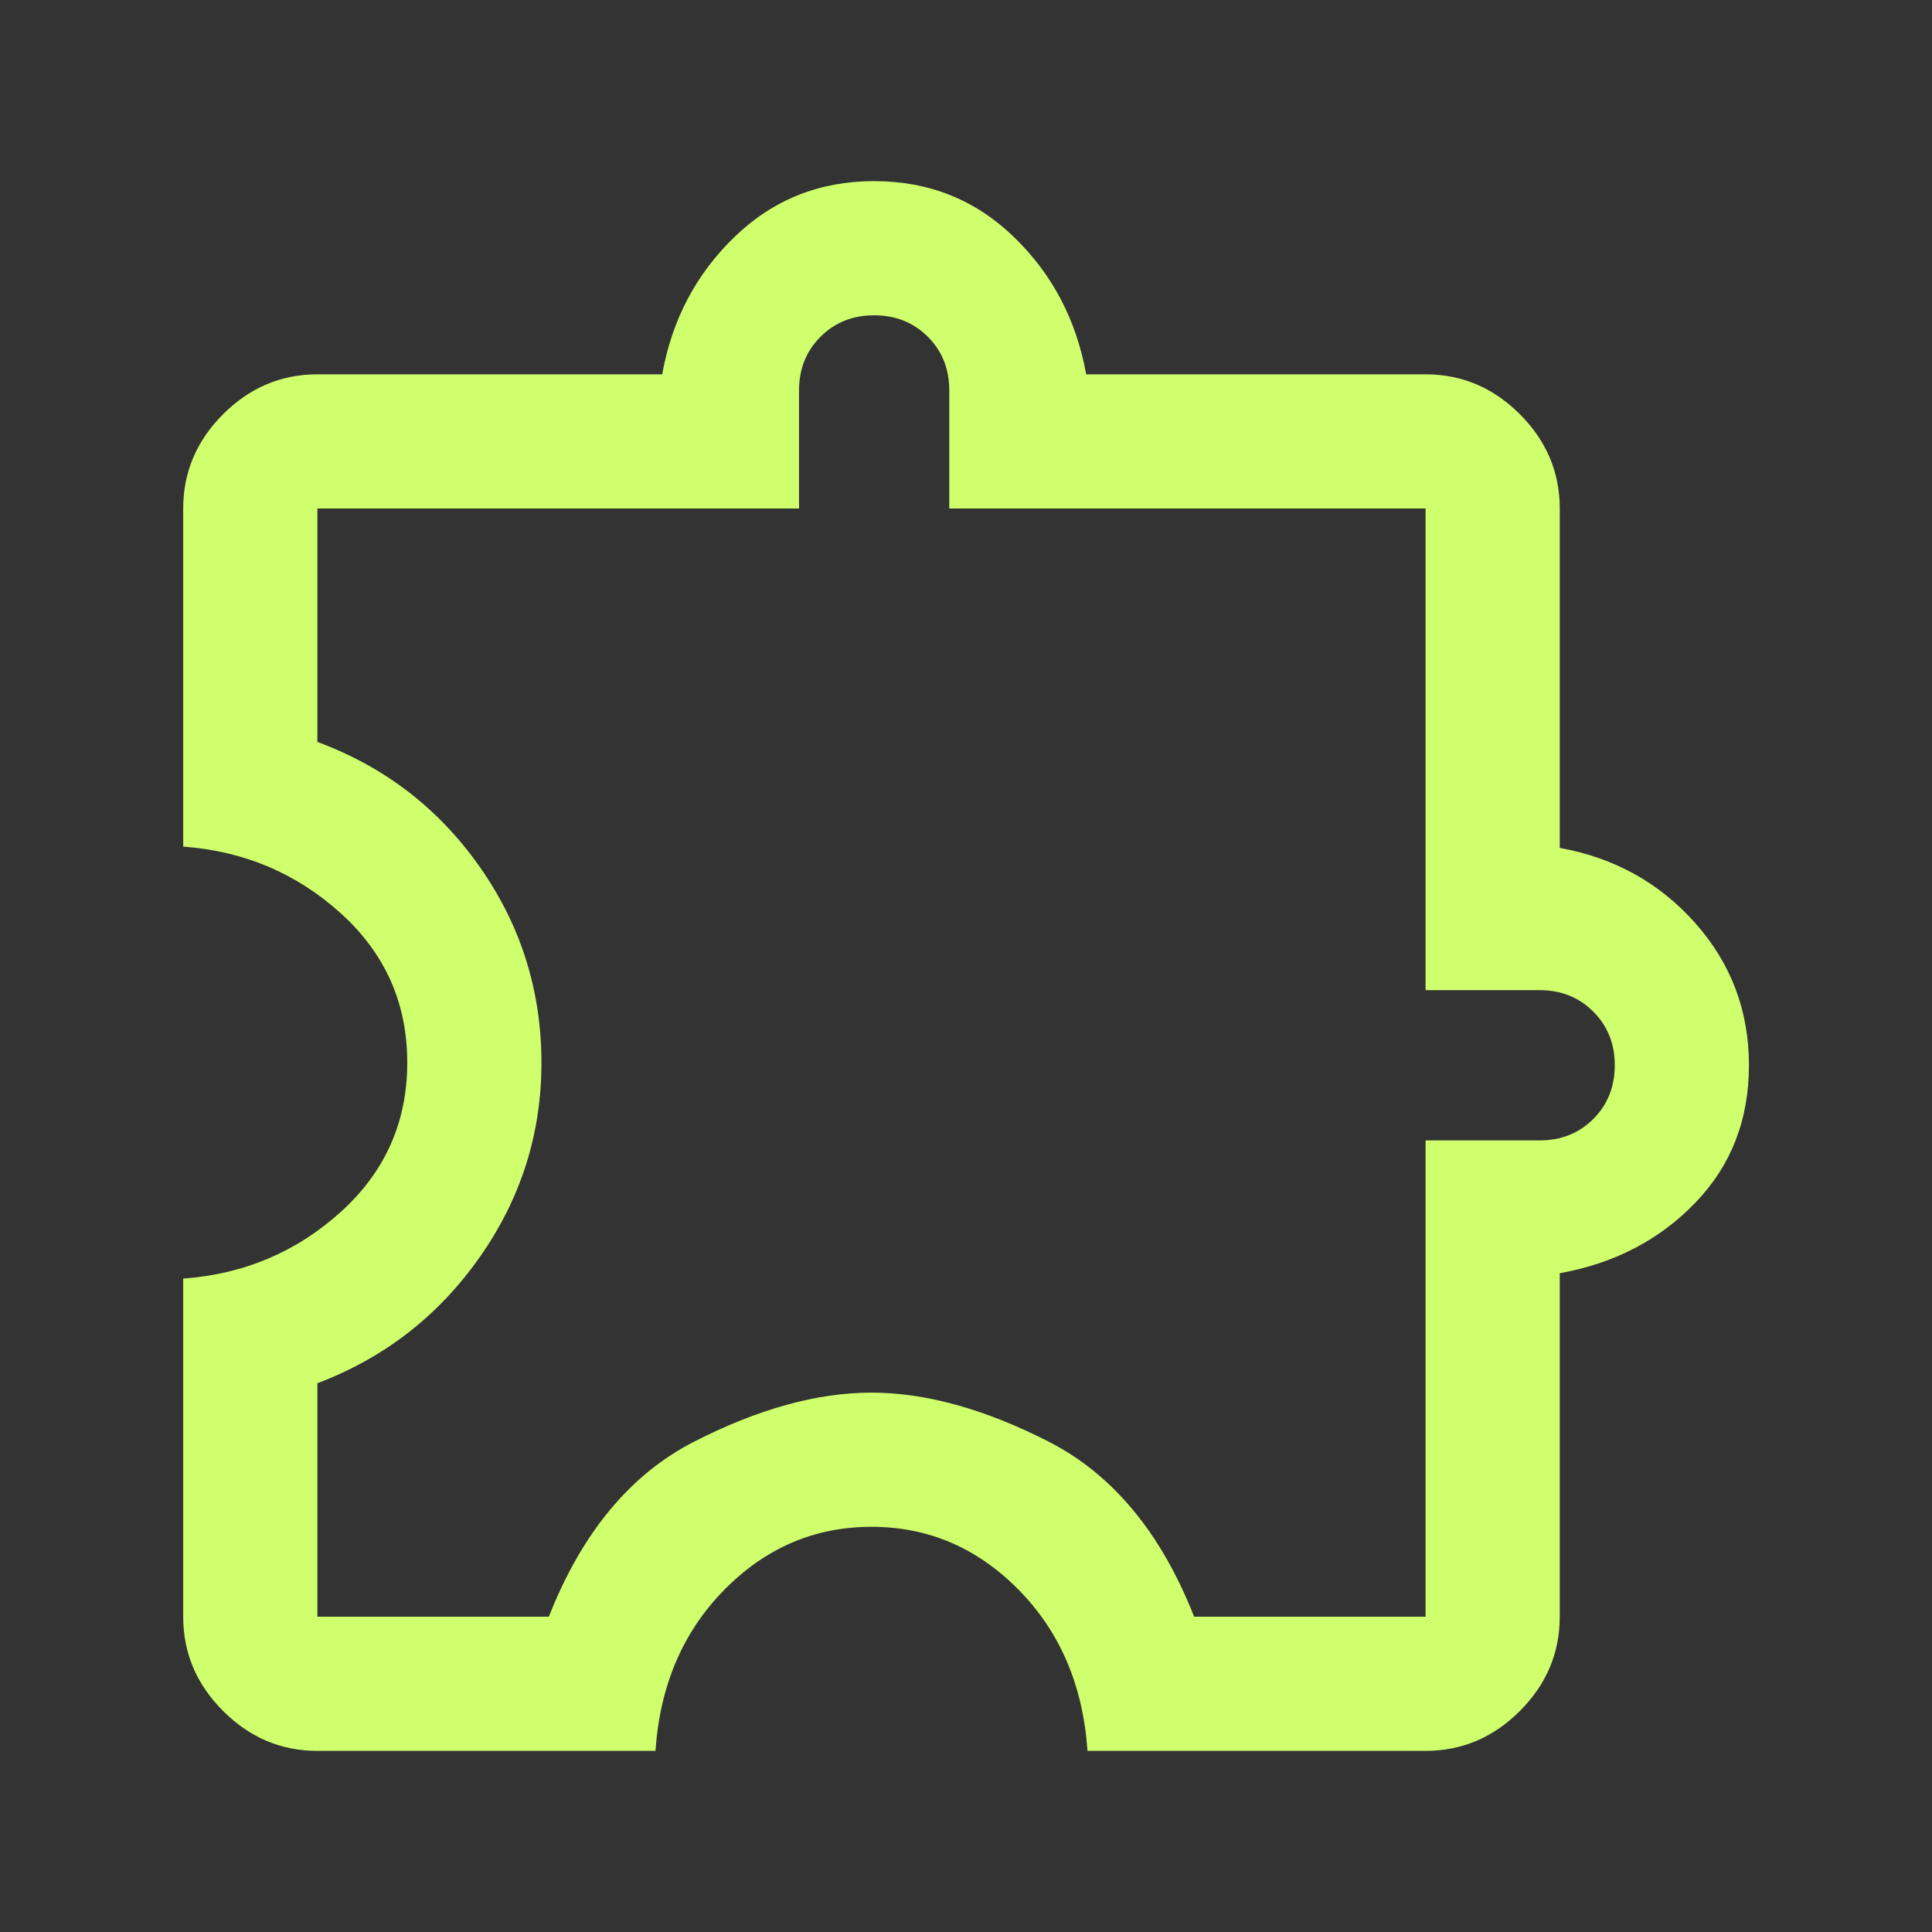 <svg width="40" height="40" viewBox="0 0 40 40" fill="none" xmlns="http://www.w3.org/2000/svg">
<rect x="0" y="0" width="40" height="40" fill="#333333" stroke="none"/>
<path d="M13.571 36.25H6.571C5.821 36.25 5.17 35.975 4.619 35.424C4.068 34.873 3.793 34.222 3.793 33.472V26.472C5.052 26.38 6.14 25.919 7.057 25.09C7.973 24.262 8.432 23.231 8.432 22C8.432 20.769 7.973 19.738 7.057 18.91C6.14 18.081 5.052 17.62 3.793 17.528V10.528C3.793 9.778 4.068 9.127 4.619 8.576C5.17 8.025 5.821 7.75 6.571 7.75H13.71C13.913 6.62 14.413 5.671 15.21 4.903C16.006 4.134 16.969 3.75 18.098 3.75C19.228 3.75 20.191 4.134 20.988 4.903C21.784 5.671 22.284 6.62 22.488 7.75H29.515C30.265 7.75 30.916 8.025 31.467 8.576C32.018 9.127 32.293 9.778 32.293 10.528V17.555C33.423 17.759 34.358 18.278 35.098 19.111C35.839 19.945 36.21 20.926 36.21 22.055C36.21 23.185 35.839 24.134 35.098 24.903C34.358 25.671 33.423 26.157 32.293 26.361V33.472C32.293 34.222 32.018 34.873 31.467 35.424C30.916 35.975 30.265 36.25 29.515 36.25H22.515C22.423 34.898 21.948 33.787 21.092 32.917C20.235 32.046 19.219 31.611 18.043 31.611C16.867 31.611 15.851 32.046 14.994 32.917C14.138 33.787 13.663 34.898 13.571 36.25ZM6.571 33.472H11.363C12.048 31.732 13.051 30.523 14.373 29.847C15.695 29.171 16.918 28.833 18.04 28.833C19.162 28.833 20.386 29.171 21.71 29.847C23.034 30.523 24.038 31.732 24.723 33.472H29.515V23.611H31.876C32.321 23.611 32.691 23.463 32.988 23.167C33.284 22.87 33.432 22.5 33.432 22.055C33.432 21.611 33.284 21.241 32.988 20.945C32.691 20.648 32.321 20.5 31.876 20.5H29.515V10.528H19.654V8.083C19.654 7.639 19.506 7.268 19.21 6.972C18.913 6.676 18.543 6.528 18.098 6.528C17.654 6.528 17.284 6.676 16.988 6.972C16.691 7.268 16.543 7.639 16.543 8.083V10.528H6.571V15.361C7.963 15.876 9.084 16.739 9.934 17.95C10.784 19.16 11.21 20.512 11.21 22.006C11.21 23.474 10.784 24.815 9.932 26.028C9.08 27.241 7.96 28.111 6.571 28.639V33.472Z" fill="#D0FF6D"/>
</svg>
